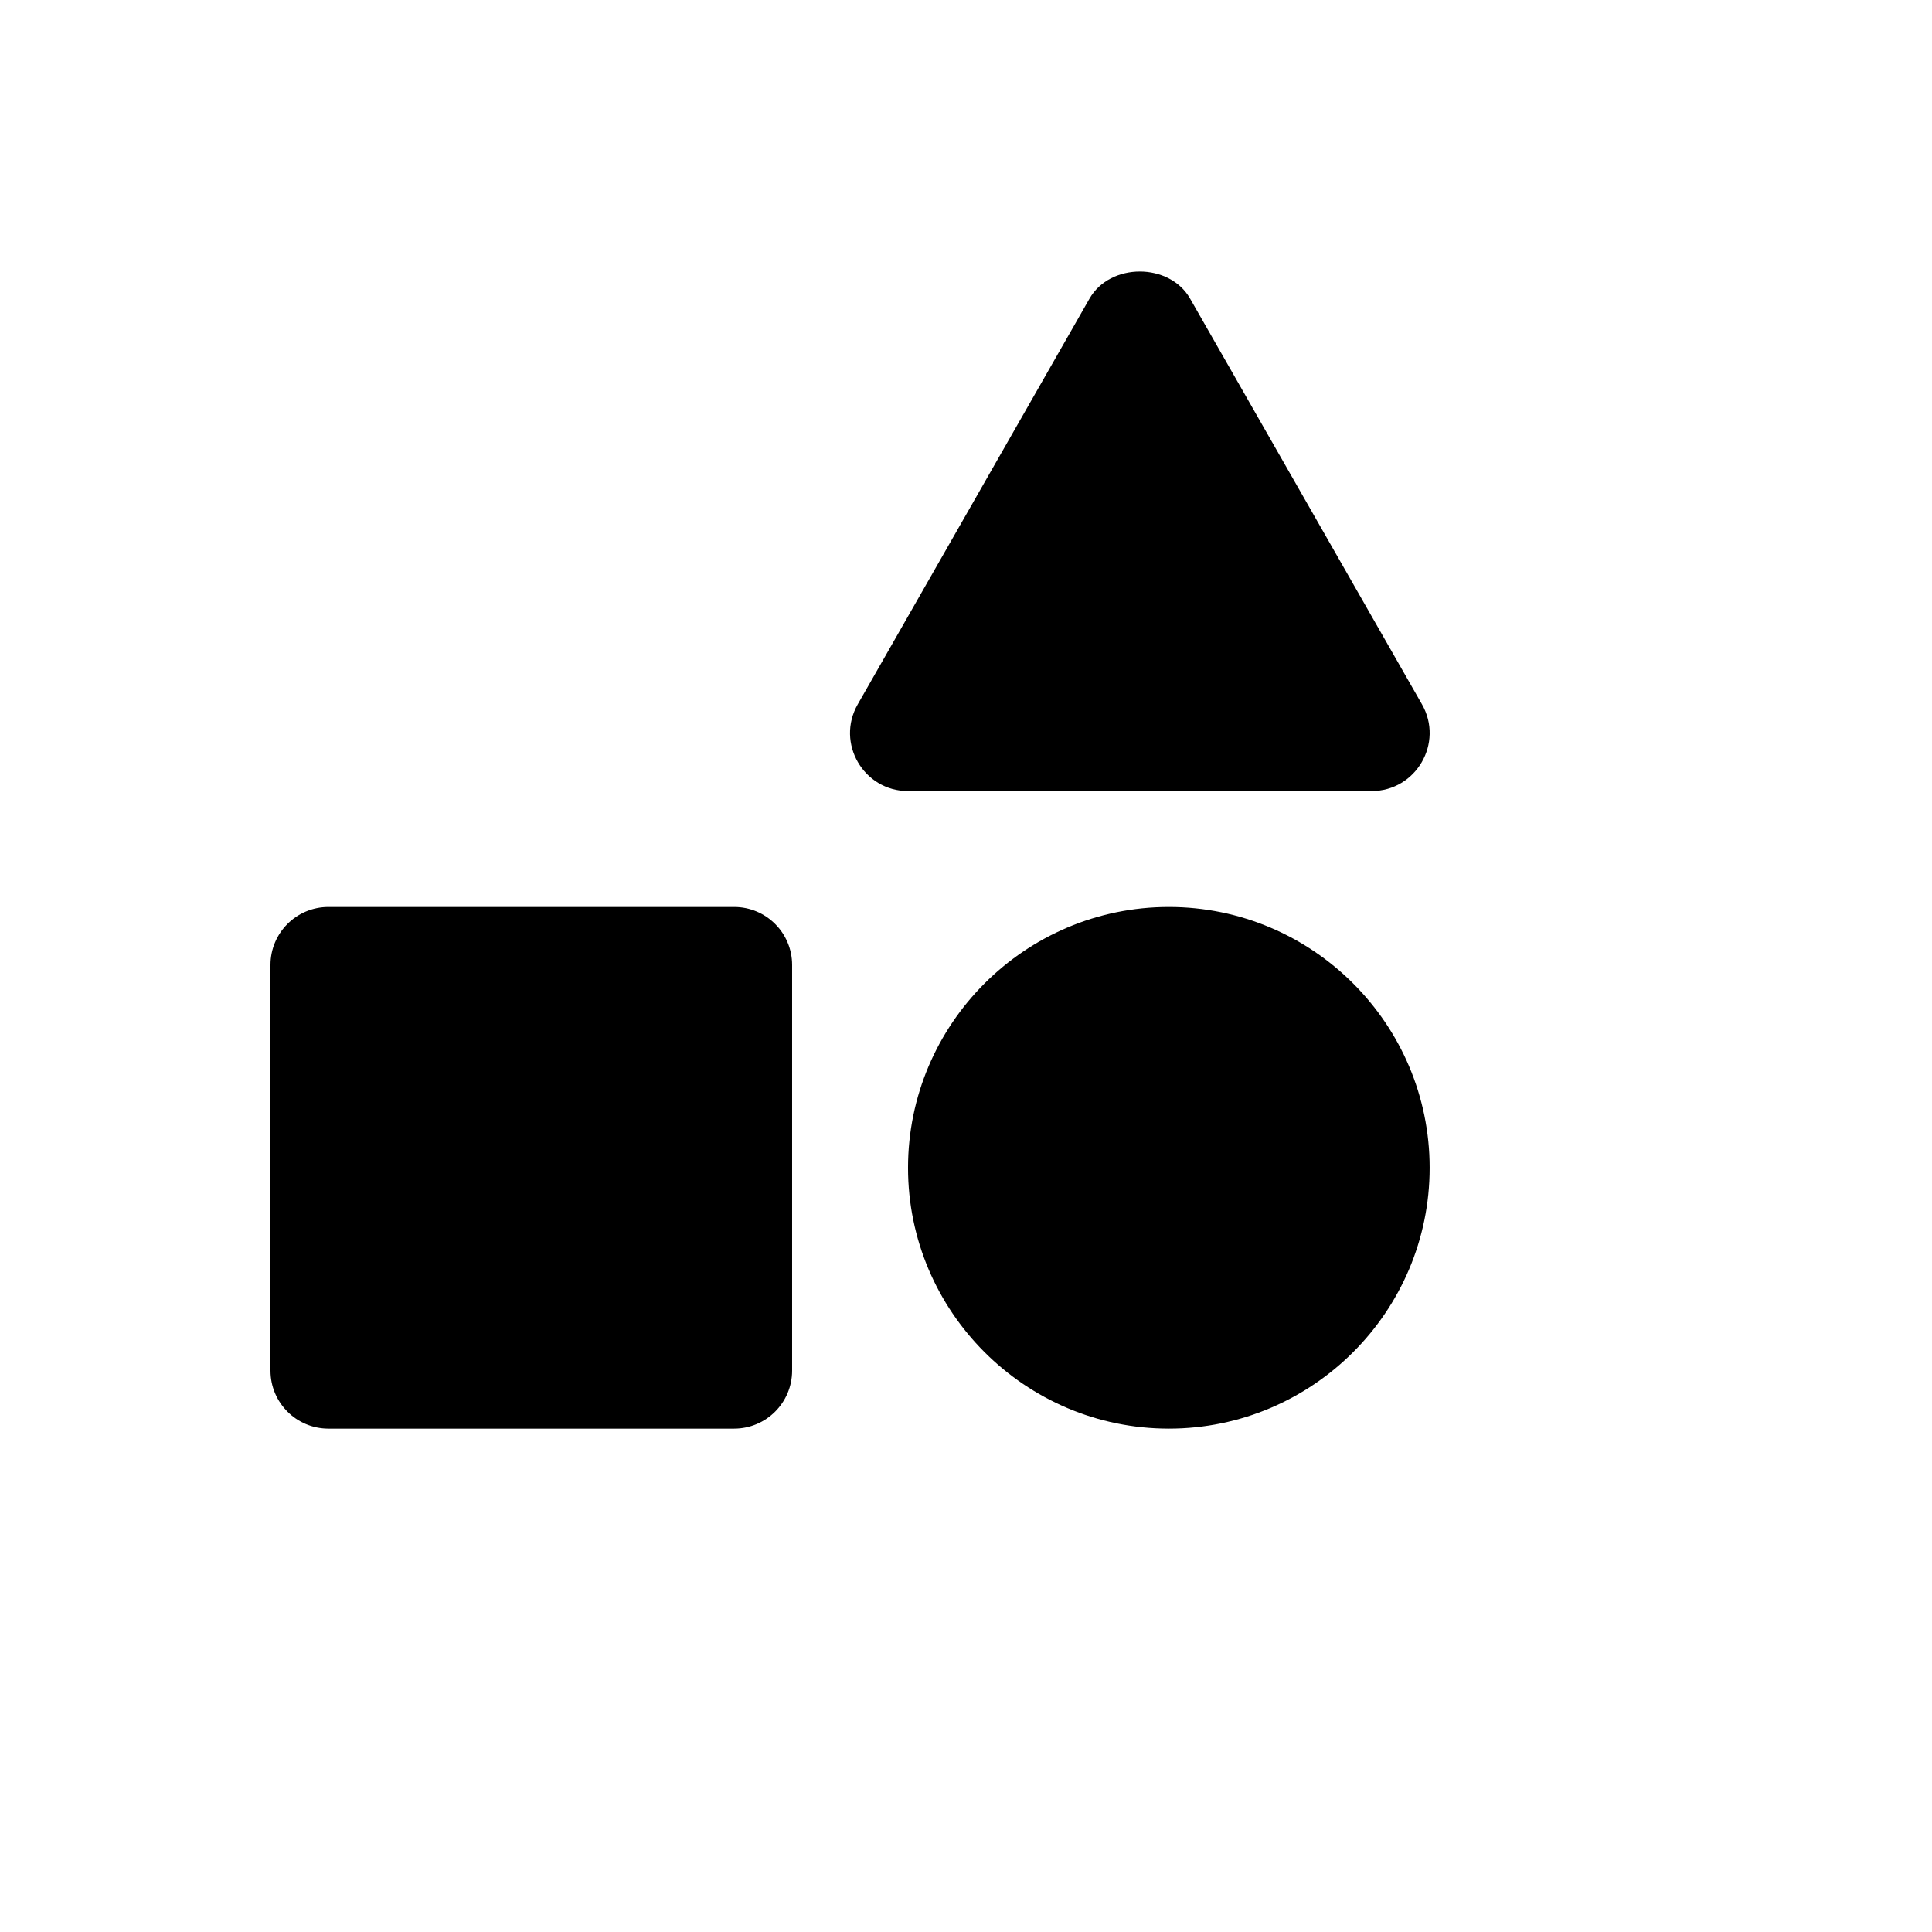 <svg xmlns="http://www.w3.org/2000/svg" version="1.1" xmlns:xlink="http://www.w3.org/1999/xlink" width="100%" height="100%" id="svgWorkerArea" viewBox="-25 -25 625 625" xmlns:idraw="https://idraw.muisca.co" style="background: white;"><defs id="defsdoc"><pattern id="patternBool" x="0" y="0" width="10" height="10" patternUnits="userSpaceOnUse" patternTransform="rotate(35)"><circle cx="5" cy="5" r="4" style="stroke: none;fill: #ff000070;"></circle></pattern></defs><g id="fileImp-923967009" class="cosito"><path id="pathImp-802711328" class="grouped" d="M360 71.609C353.344 59.909 334.107 59.928 327.451 71.609 327.451 71.609 252.471 202.859 252.471 202.859 245.333 215.356 254.354 230.905 268.746 230.909 268.746 230.909 418.743 230.909 418.743 230.909 433.12 230.879 442.127 215.356 435.017 202.859 435.017 202.859 360 71.609 360 71.609 360 71.609 360 71.609 360 71.609M81.25 437.159C81.25 437.159 212.497 437.159 212.497 437.159 222.852 437.159 231.247 428.765 231.247 418.409 231.247 418.409 231.247 287.159 231.247 287.159 231.247 276.803 222.852 268.409 212.497 268.409 212.497 268.409 81.25 268.409 81.25 268.409 70.894 268.409 62.5 276.803 62.5 287.159 62.5 287.159 62.5 418.409 62.5 418.409 62.5 428.765 70.894 437.159 81.25 437.159 81.25 437.159 81.25 437.159 81.25 437.159M353.119 268.409C306.601 268.409 268.746 306.265 268.746 352.784 268.746 399.303 306.601 437.159 353.119 437.159 399.637 437.159 437.492 399.303 437.492 352.784 437.492 306.265 399.637 268.409 353.119 268.409 353.119 268.409 353.119 268.409 353.119 268.409"></path></g></svg>